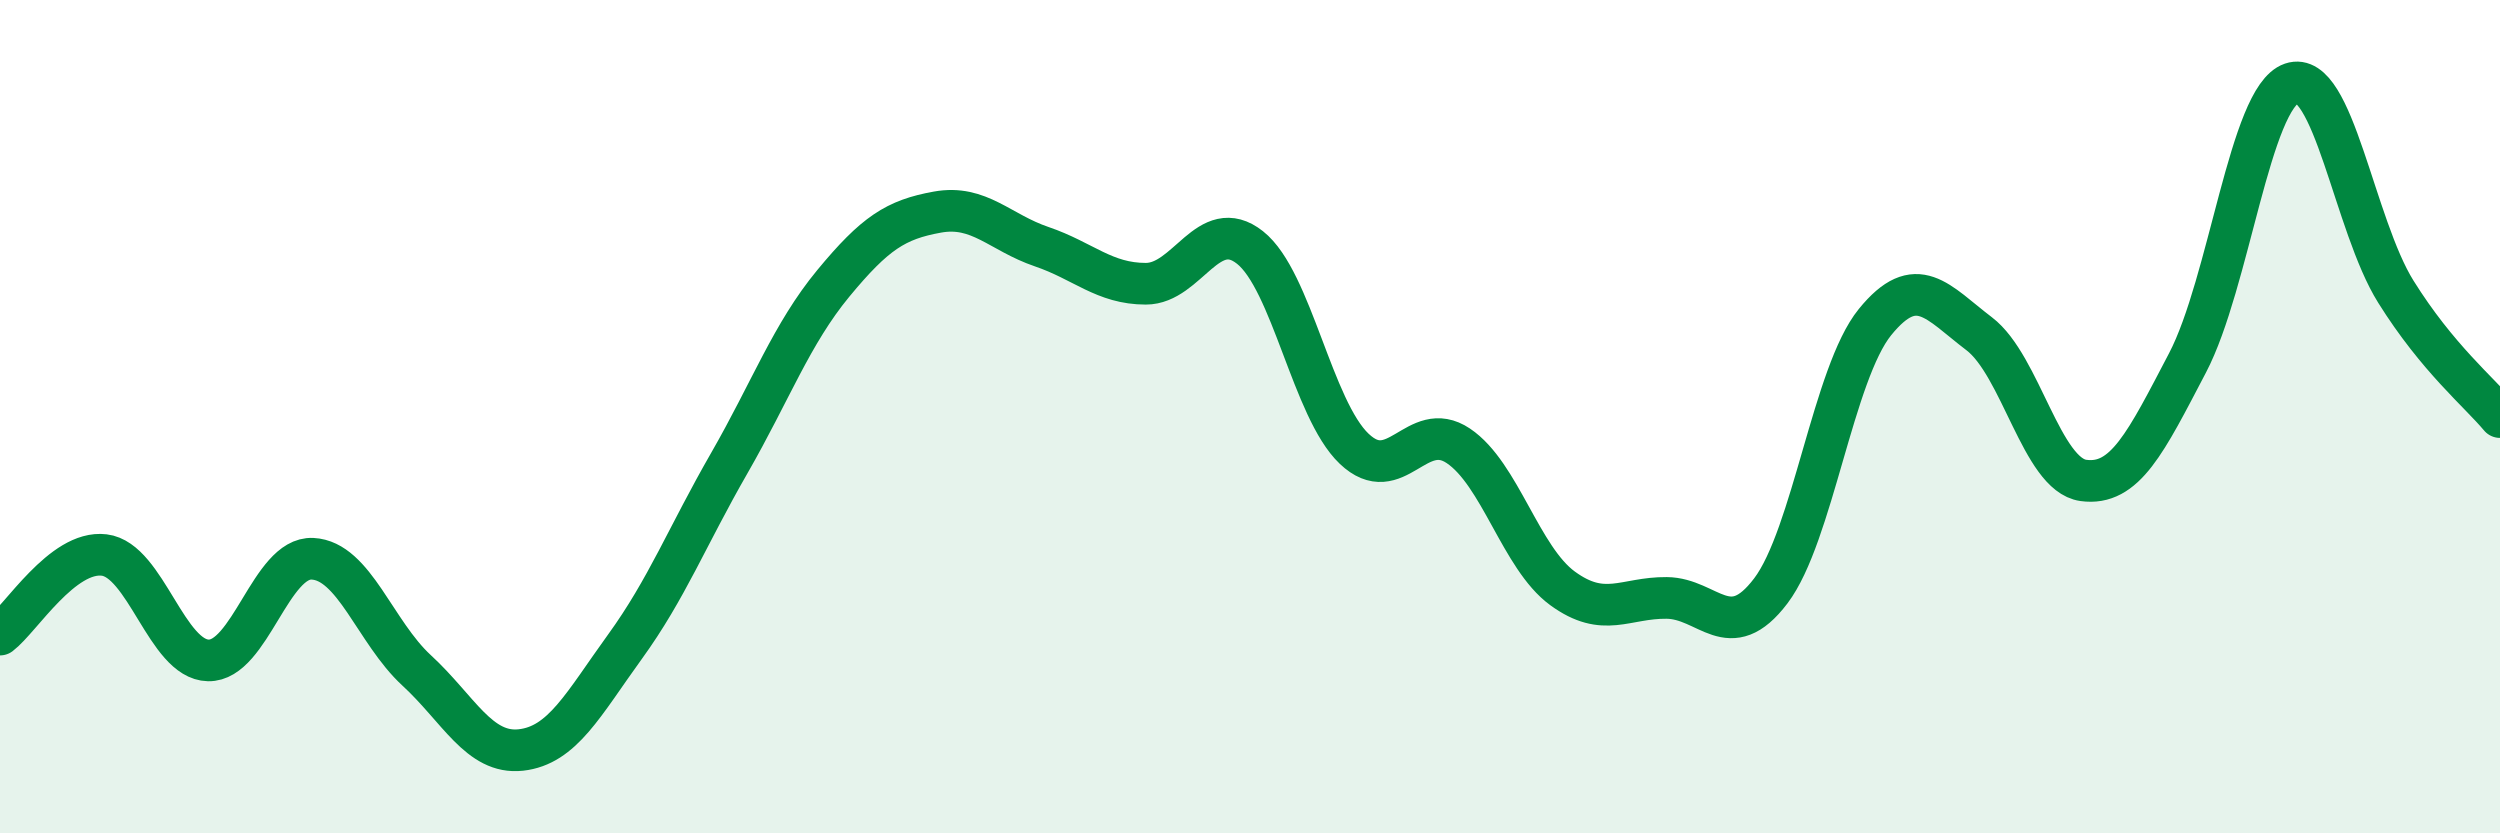 
    <svg width="60" height="20" viewBox="0 0 60 20" xmlns="http://www.w3.org/2000/svg">
      <path
        d="M 0,15.23 C 0.5,14.85 1.5,13.2 2.5,13.32 C 3.5,13.44 4,15.83 5,15.85 C 6,15.87 6.5,13.36 7.5,13.41 C 8.5,13.46 9,15.17 10,16.09 C 11,17.01 11.5,18.11 12.5,18 C 13.5,17.89 14,16.9 15,15.52 C 16,14.14 16.5,12.86 17.5,11.12 C 18.5,9.38 19,8.01 20,6.8 C 21,5.59 21.5,5.27 22.5,5.09 C 23.5,4.91 24,5.58 25,5.92 C 26,6.26 26.5,6.81 27.5,6.81 C 28.5,6.81 29,5.15 30,5.94 C 31,6.73 31.5,9.82 32.5,10.77 C 33.5,11.72 34,10.03 35,10.7 C 36,11.37 36.5,13.39 37.5,14.12 C 38.5,14.85 39,14.34 40,14.35 C 41,14.36 41.5,15.5 42.5,14.18 C 43.5,12.86 44,8.96 45,7.73 C 46,6.5 46.5,7.25 47.5,8.01 C 48.5,8.77 49,11.39 50,11.53 C 51,11.67 51.5,10.62 52.5,8.71 C 53.5,6.8 54,2.34 55,2 C 56,1.66 56.5,5.4 57.5,7 C 58.5,8.6 59.5,9.41 60,10.01L60 20L0 20Z"
        fill="#008740"
        opacity="0.1"
        stroke-linecap="round"
        stroke-linejoin="round"
      />
      <path
        d="M 0,15.23 C 0.5,14.85 1.5,13.2 2.5,13.32 C 3.5,13.44 4,15.83 5,15.85 C 6,15.87 6.5,13.36 7.5,13.41 C 8.5,13.46 9,15.17 10,16.09 C 11,17.01 11.5,18.11 12.5,18 C 13.5,17.89 14,16.9 15,15.52 C 16,14.14 16.5,12.86 17.5,11.12 C 18.5,9.38 19,8.01 20,6.8 C 21,5.59 21.5,5.27 22.5,5.09 C 23.5,4.91 24,5.58 25,5.92 C 26,6.26 26.5,6.81 27.5,6.81 C 28.5,6.81 29,5.15 30,5.94 C 31,6.73 31.5,9.82 32.5,10.77 C 33.5,11.72 34,10.03 35,10.7 C 36,11.37 36.5,13.39 37.5,14.12 C 38.5,14.85 39,14.34 40,14.35 C 41,14.36 41.5,15.5 42.5,14.18 C 43.5,12.86 44,8.96 45,7.73 C 46,6.5 46.5,7.25 47.5,8.01 C 48.5,8.77 49,11.39 50,11.53 C 51,11.67 51.5,10.62 52.5,8.71 C 53.5,6.8 54,2.34 55,2 C 56,1.66 56.5,5.4 57.5,7 C 58.5,8.6 59.5,9.41 60,10.01"
        stroke="#008740"
        stroke-width="1"
        fill="none"
        stroke-linecap="round"
        stroke-linejoin="round"
      />
    </svg>
  